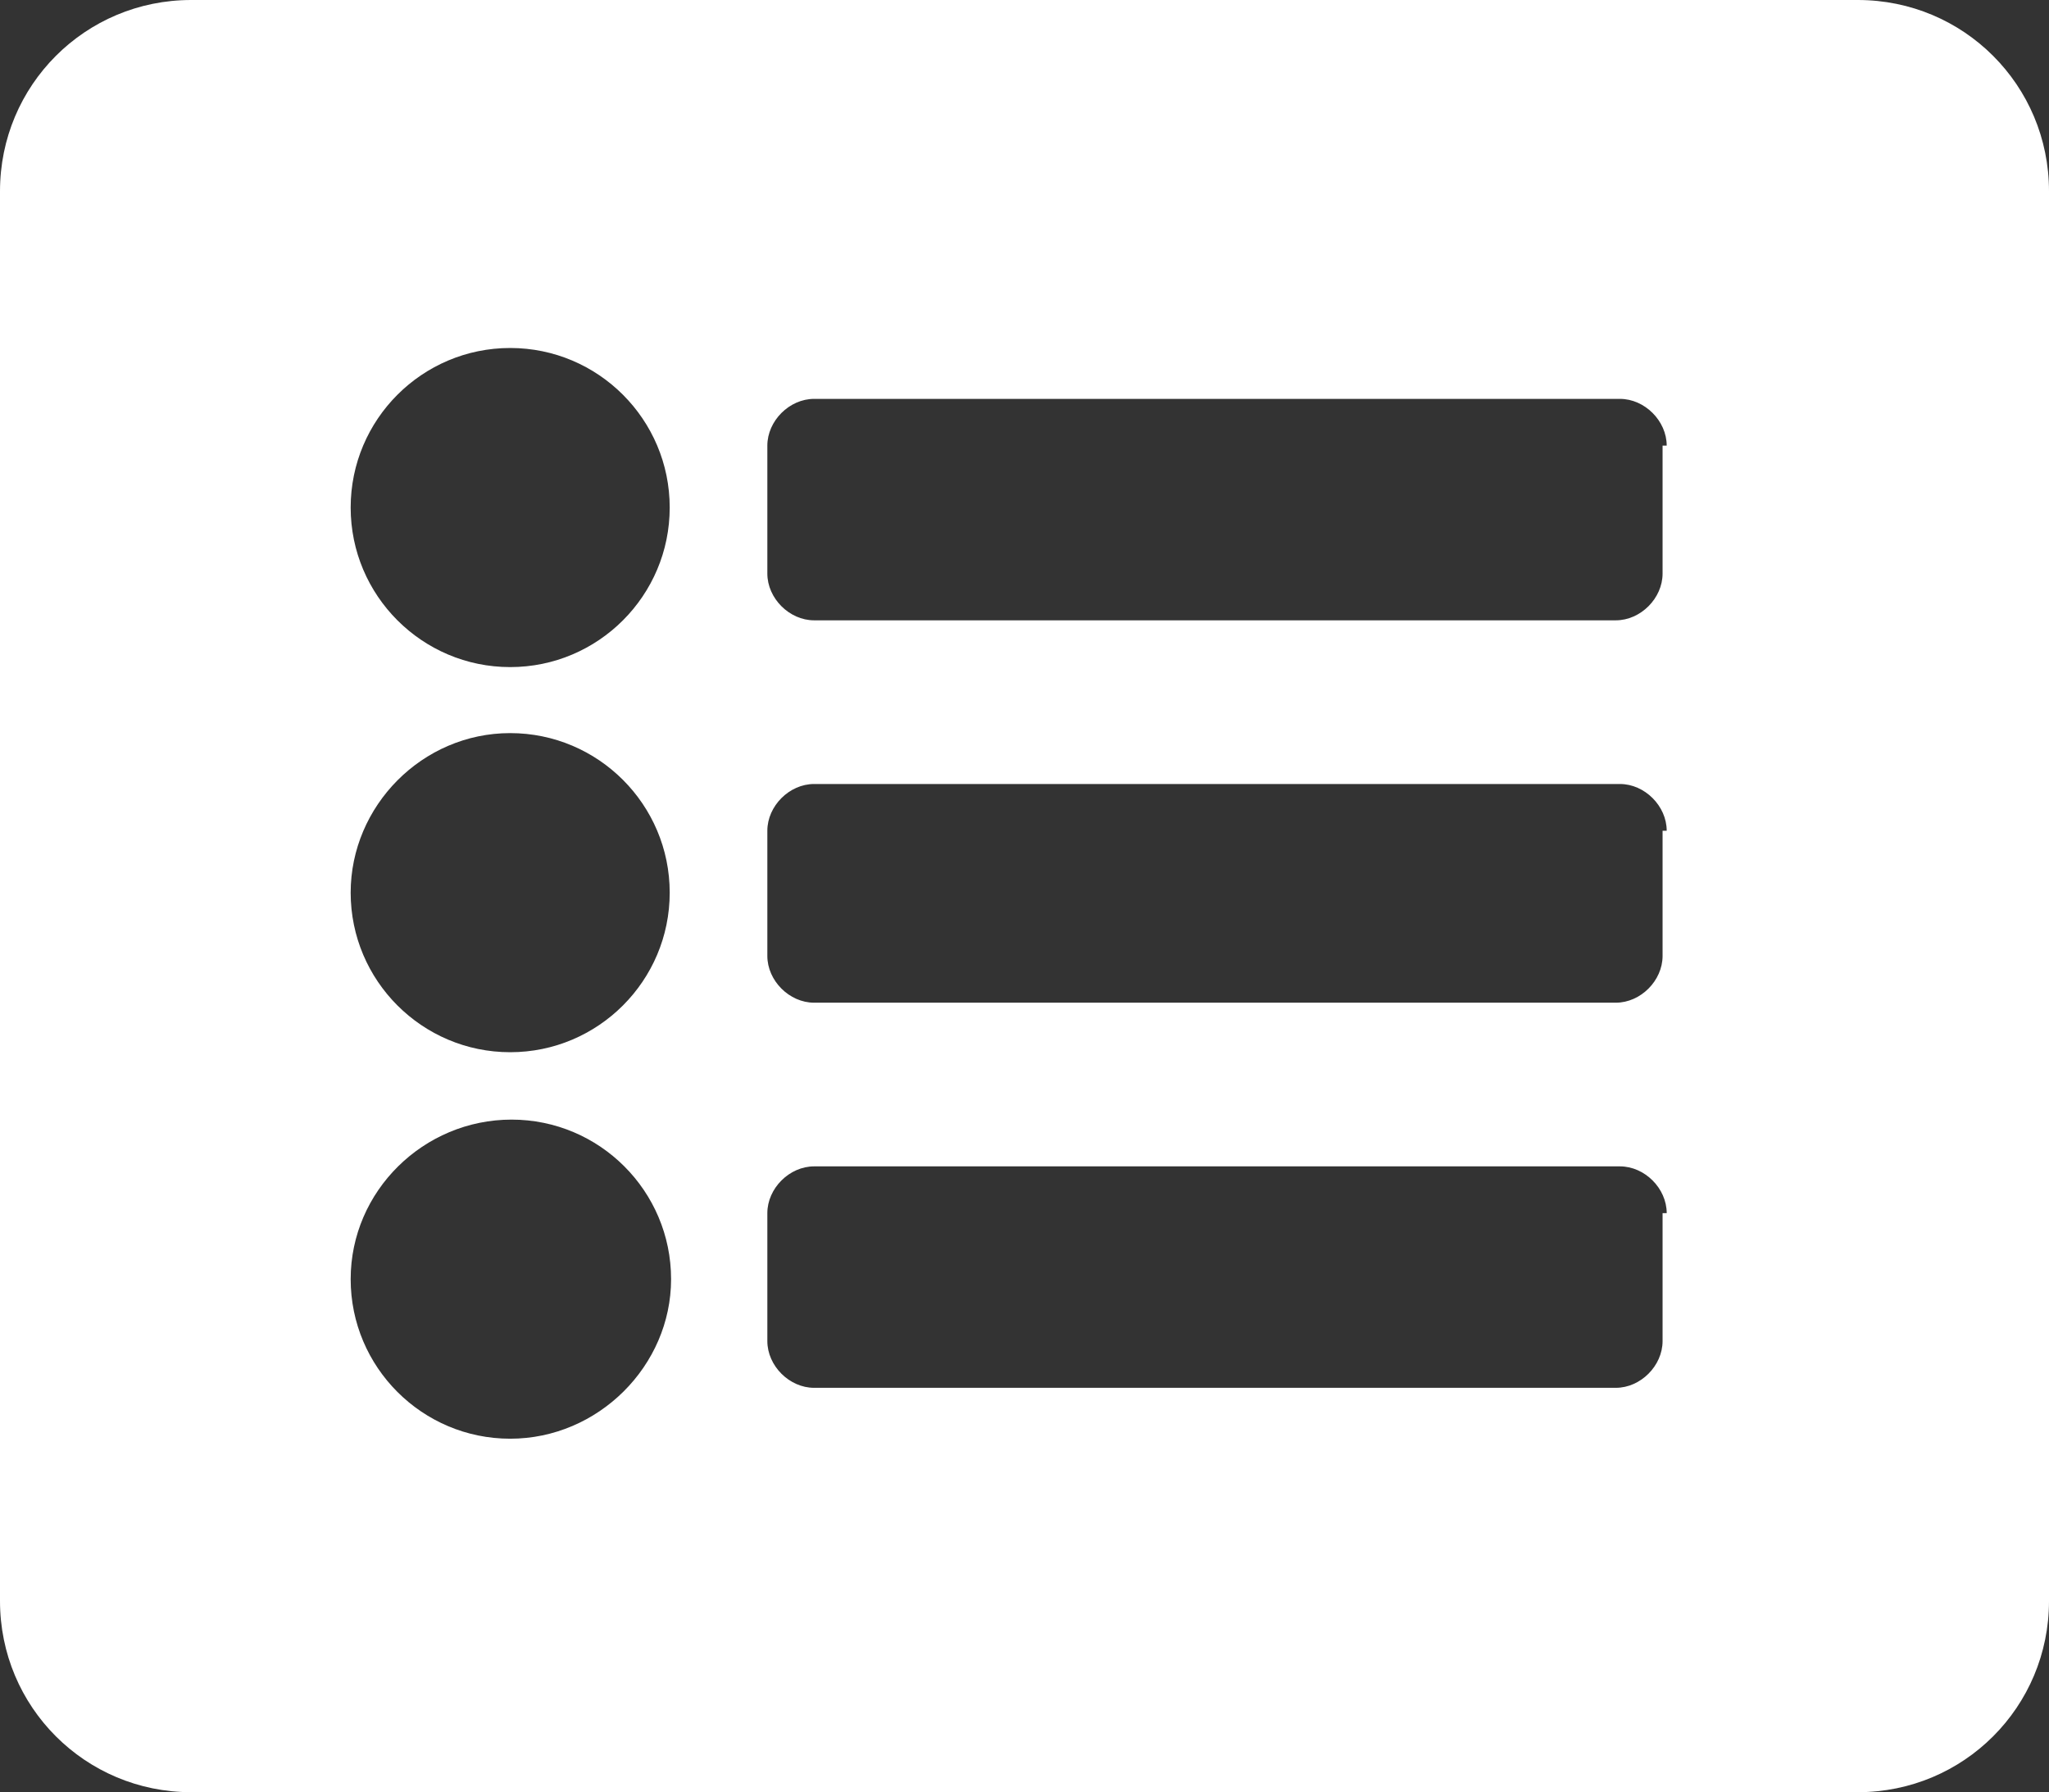 <?xml version="1.0" encoding="utf-8"?>
<!-- Generator: Adobe Illustrator 24.3.0, SVG Export Plug-In . SVG Version: 6.00 Build 0)  -->
<svg version="1.1" id="Ebene_1" xmlns="http://www.w3.org/2000/svg" xmlns:xlink="http://www.w3.org/1999/xlink" x="0px" y="0px"
	 viewBox="0 0 149 130.3" style="enable-background:new 0 0 149 130.3;" xml:space="preserve">
<rect x="0" y="0" width="149" height="130.3" fill="#333333" stroke="none"/>
<style type="text/css">
	.st0{fill:#FFFFFF;}
</style>
<g id="Ebene_2_1_">
	<path class="st0" d="M13.9,130.3c-7.7,0-13.9-6.2-13.9-13.9V13.9C0,6.2,6.2,0,13.9,0h121.2c7.7,0,13.9,6.2,13.9,13.9v102.5
		c0,7.7-6.2,13.9-13.9,13.9H13.9z M25.5,36.9c0,6.4,5.2,11.6,11.6,11.6s11.6-5.2,11.6-11.6c0-6.4-5.2-11.6-11.6-11.6
		S25.5,30.5,25.5,36.9z M25.5,64.9c0,6.4,5.2,11.6,11.6,11.6s11.6-5.2,11.6-11.6c0-6.4-5.2-11.6-11.6-11.6S25.5,58.6,25.5,64.9z
		 M25.5,93c0,6.4,5.2,11.6,11.6,11.6S48.8,99.3,48.8,93c0-6.4-5.2-11.6-11.6-11.6S25.5,86.6,25.5,93z M121.2,32.4
		c0-1.8-1.6-3.4-3.4-3.4H59.2c-1.8,0-3.4,1.6-3.4,3.4v9.3c0,1.8,1.6,3.4,3.4,3.4h58.3c1.8,0,3.4-1.6,3.4-3.4v-9.3H121.2z
		 M121.2,60.4c0-1.8-1.6-3.4-3.4-3.4H59.2c-1.8,0-3.4,1.6-3.4,3.4v9.1c0,1.8,1.6,3.4,3.4,3.4h58.3c1.8,0,3.4-1.6,3.4-3.4v-9.1H121.2
		z M121.2,88.2c0-1.8-1.6-3.4-3.4-3.4H59.2c-1.8,0-3.4,1.6-3.4,3.4v9.3c0,1.8,1.6,3.4,3.4,3.4h58.3c1.8,0,3.4-1.6,3.4-3.4v-9.3
		H121.2z"/>
</g>
</svg>
